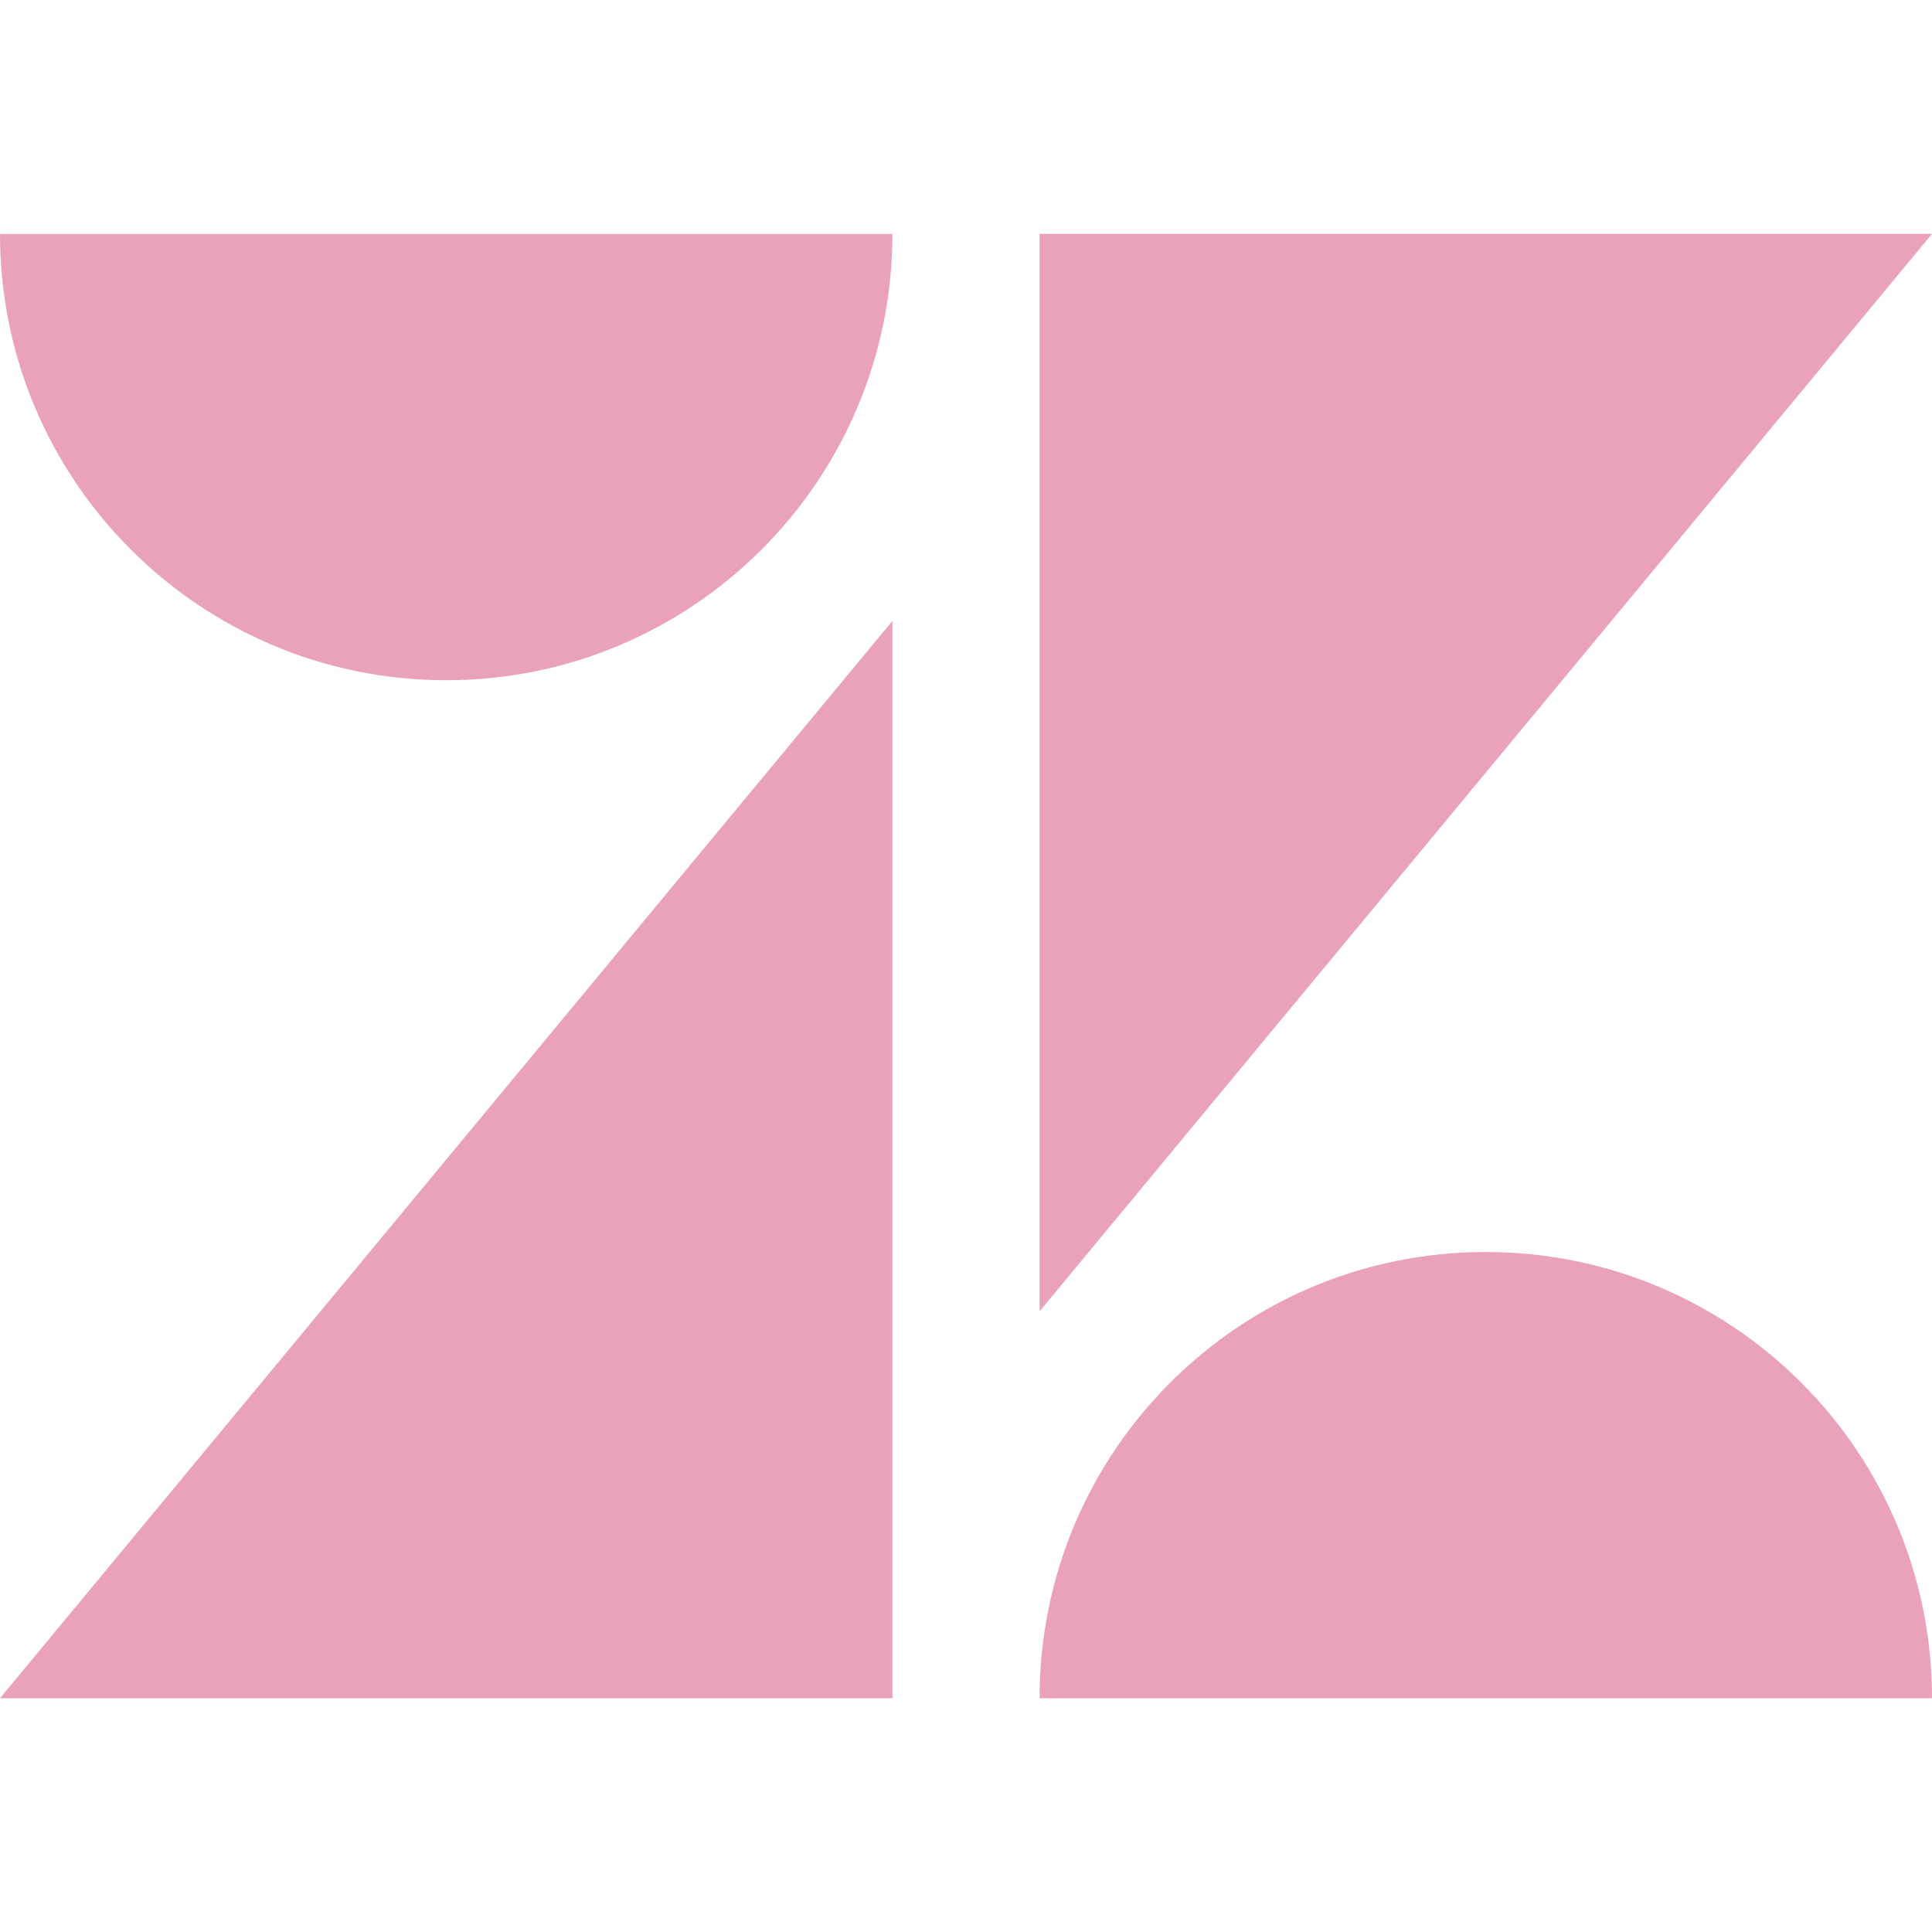 <svg role="img" width="32px" height="32px" viewBox="0 0 24 24" xmlns="http://www.w3.org/2000/svg"><title>Zendesk</title><path fill="#eaa2b8" d="M12.914 2.904V16.29L24 2.905H12.914zM0 2.906C0 5.966 2.483 8.45 5.543 8.45s5.542-2.484 5.543-5.544H0zm11.086 4.807L0 21.096h11.086V7.713zm7.37 7.84c-3.063 0-5.542 2.48-5.542 5.543H24c0-3.06-2.48-5.543-5.543-5.543z"/></svg>
